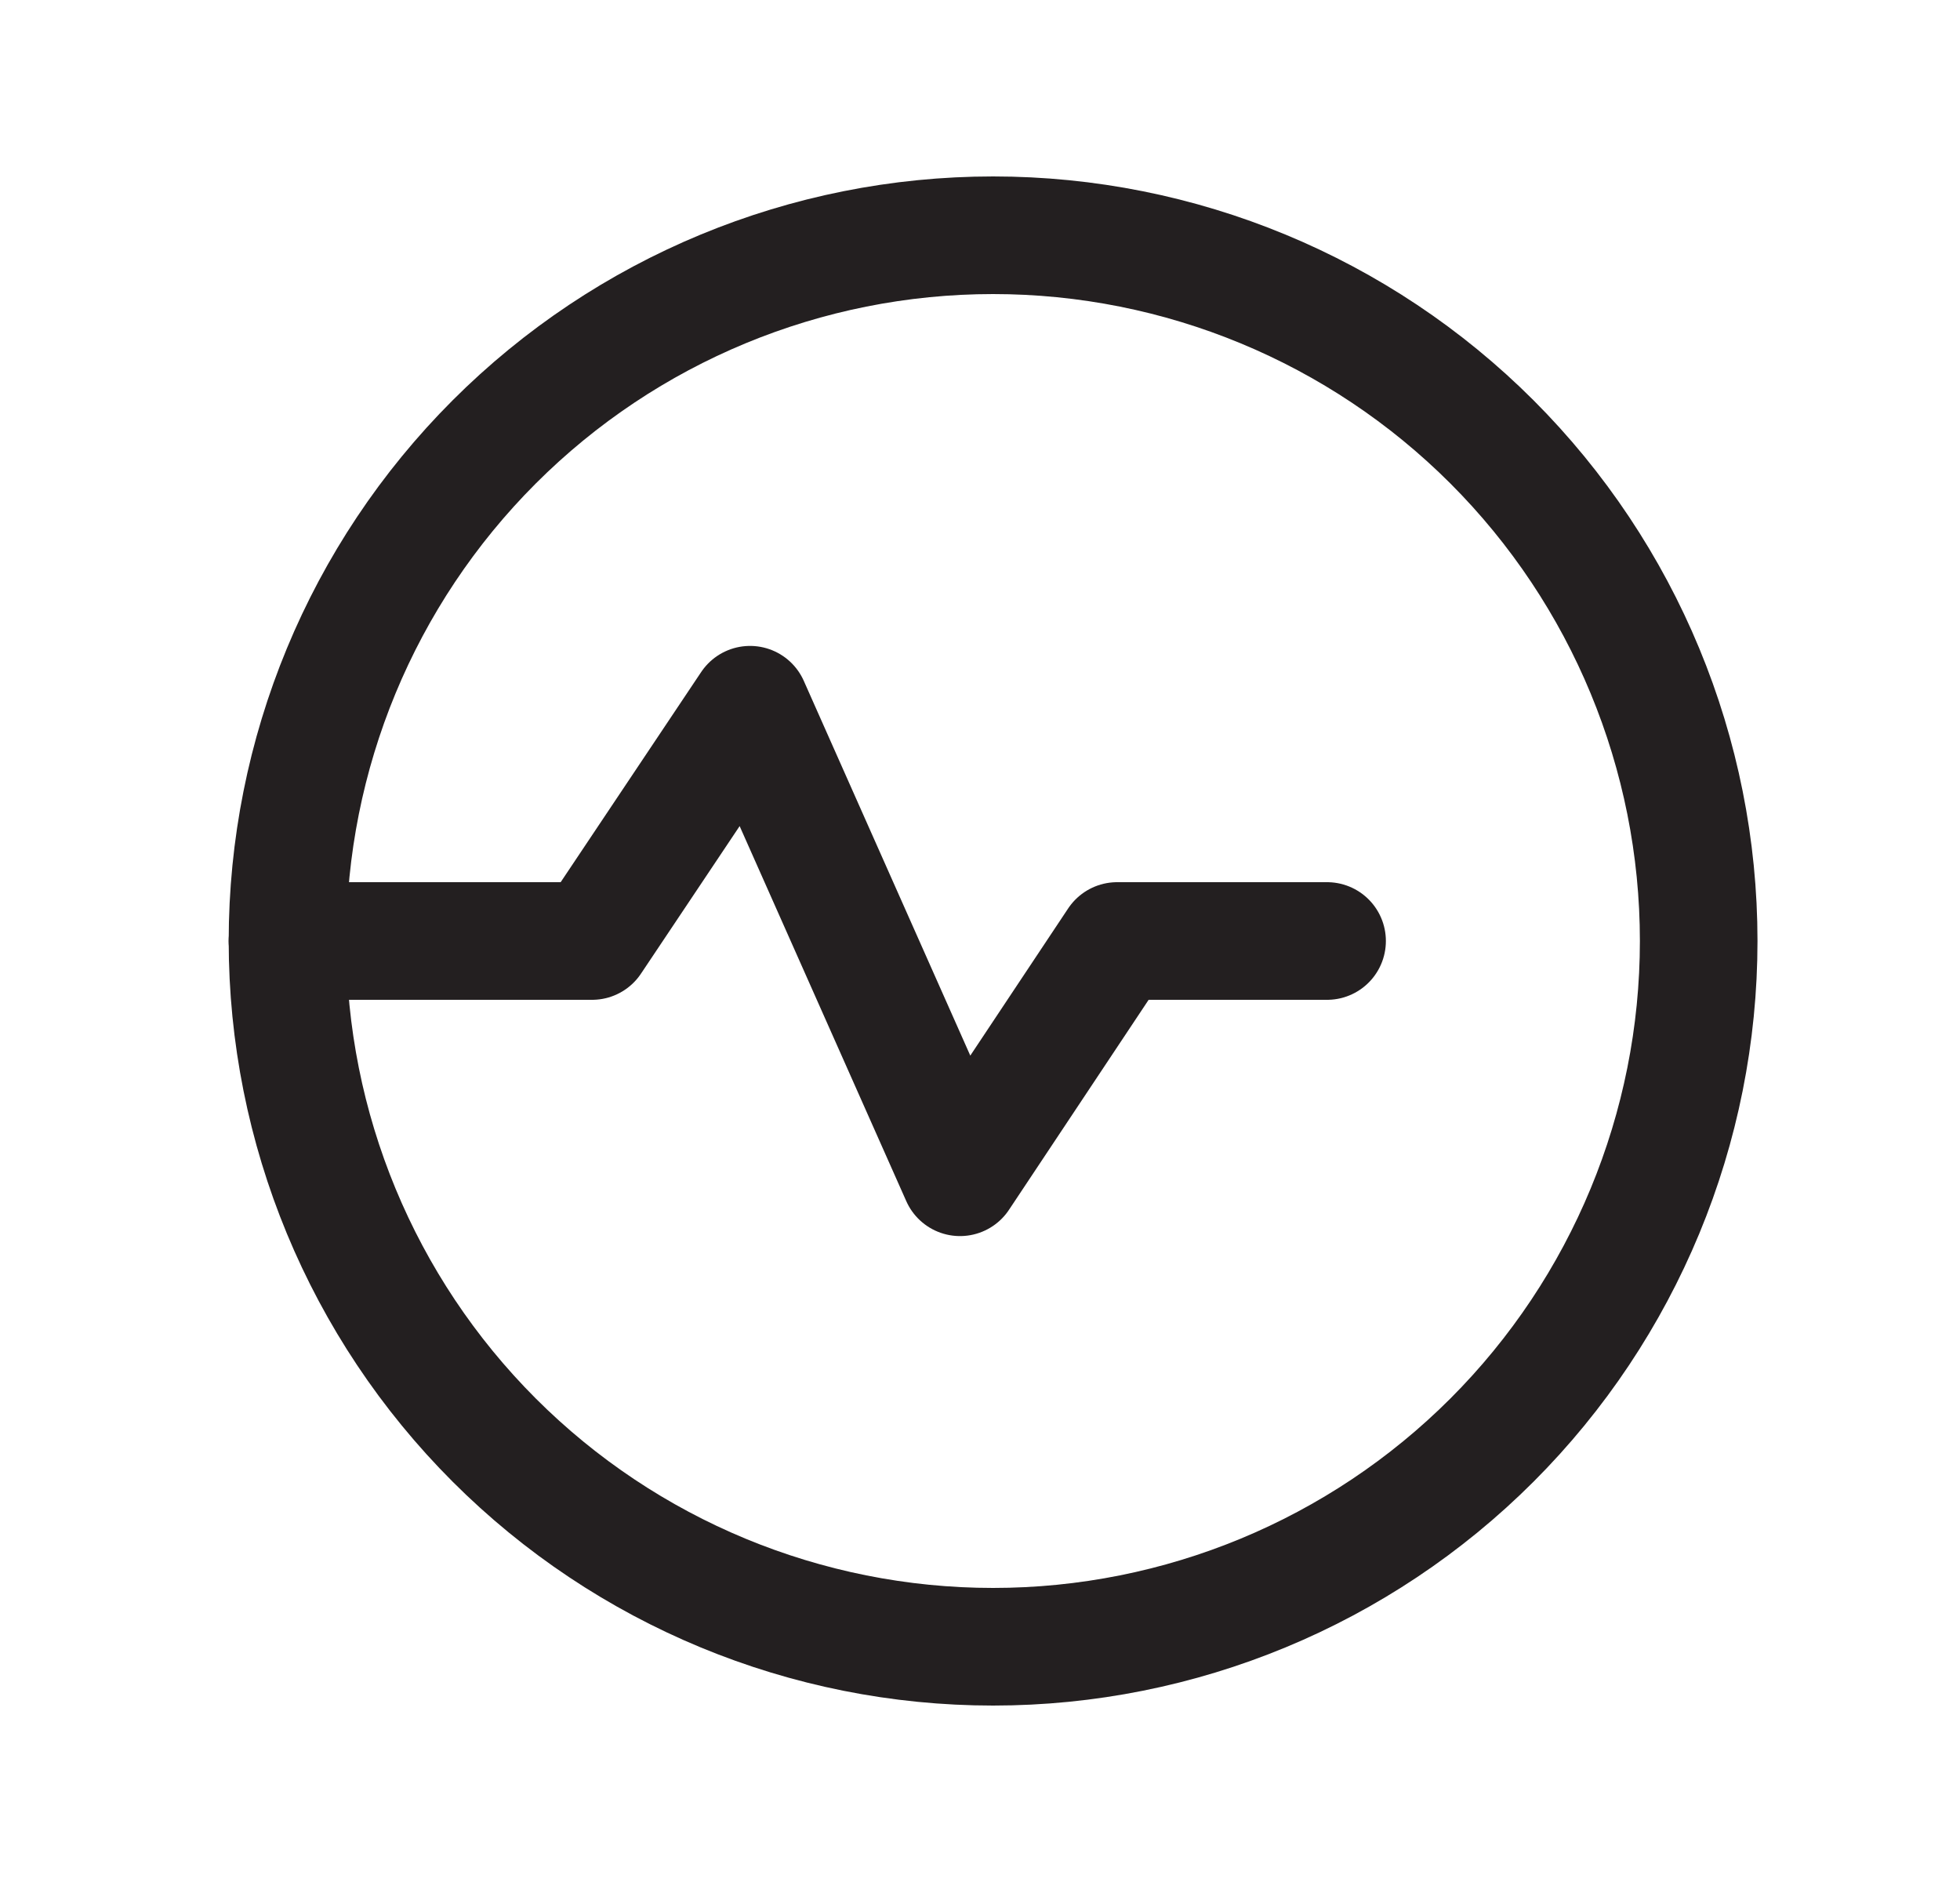 <svg width="25" height="24" viewBox="0 0 25 24" fill="none" xmlns="http://www.w3.org/2000/svg">
<g clip-path="url(#clip0_591_21687)">
<path d="M21.667 12C21.667 14.387 20.718 16.676 19.031 18.364C17.343 20.052 15.054 21 12.667 21C10.28 21 7.991 20.052 6.303 18.364C4.615 16.676 3.667 14.387 3.667 12C3.667 9.613 4.615 7.324 6.303 5.636C7.991 3.948 10.28 3 12.667 3C15.054 3 17.343 3.948 19.031 5.636C20.718 7.324 21.667 9.613 21.667 12Z" stroke="#231F20" stroke-width="1.5" stroke-linecap="round" stroke-linejoin="round"/>
<path d="M3.667 12H7.552L9.567 8.987L12.245 15.013L14.249 12H16.927" stroke="#231F20" stroke-width="1.5" stroke-linecap="round" stroke-linejoin="round"/>
</g>
<defs>
<clipPath id="clip0_591_21687">
<rect width="24" height="24" fill="white" transform="translate(0.667)"/>
</clipPath>
</defs>
</svg>
